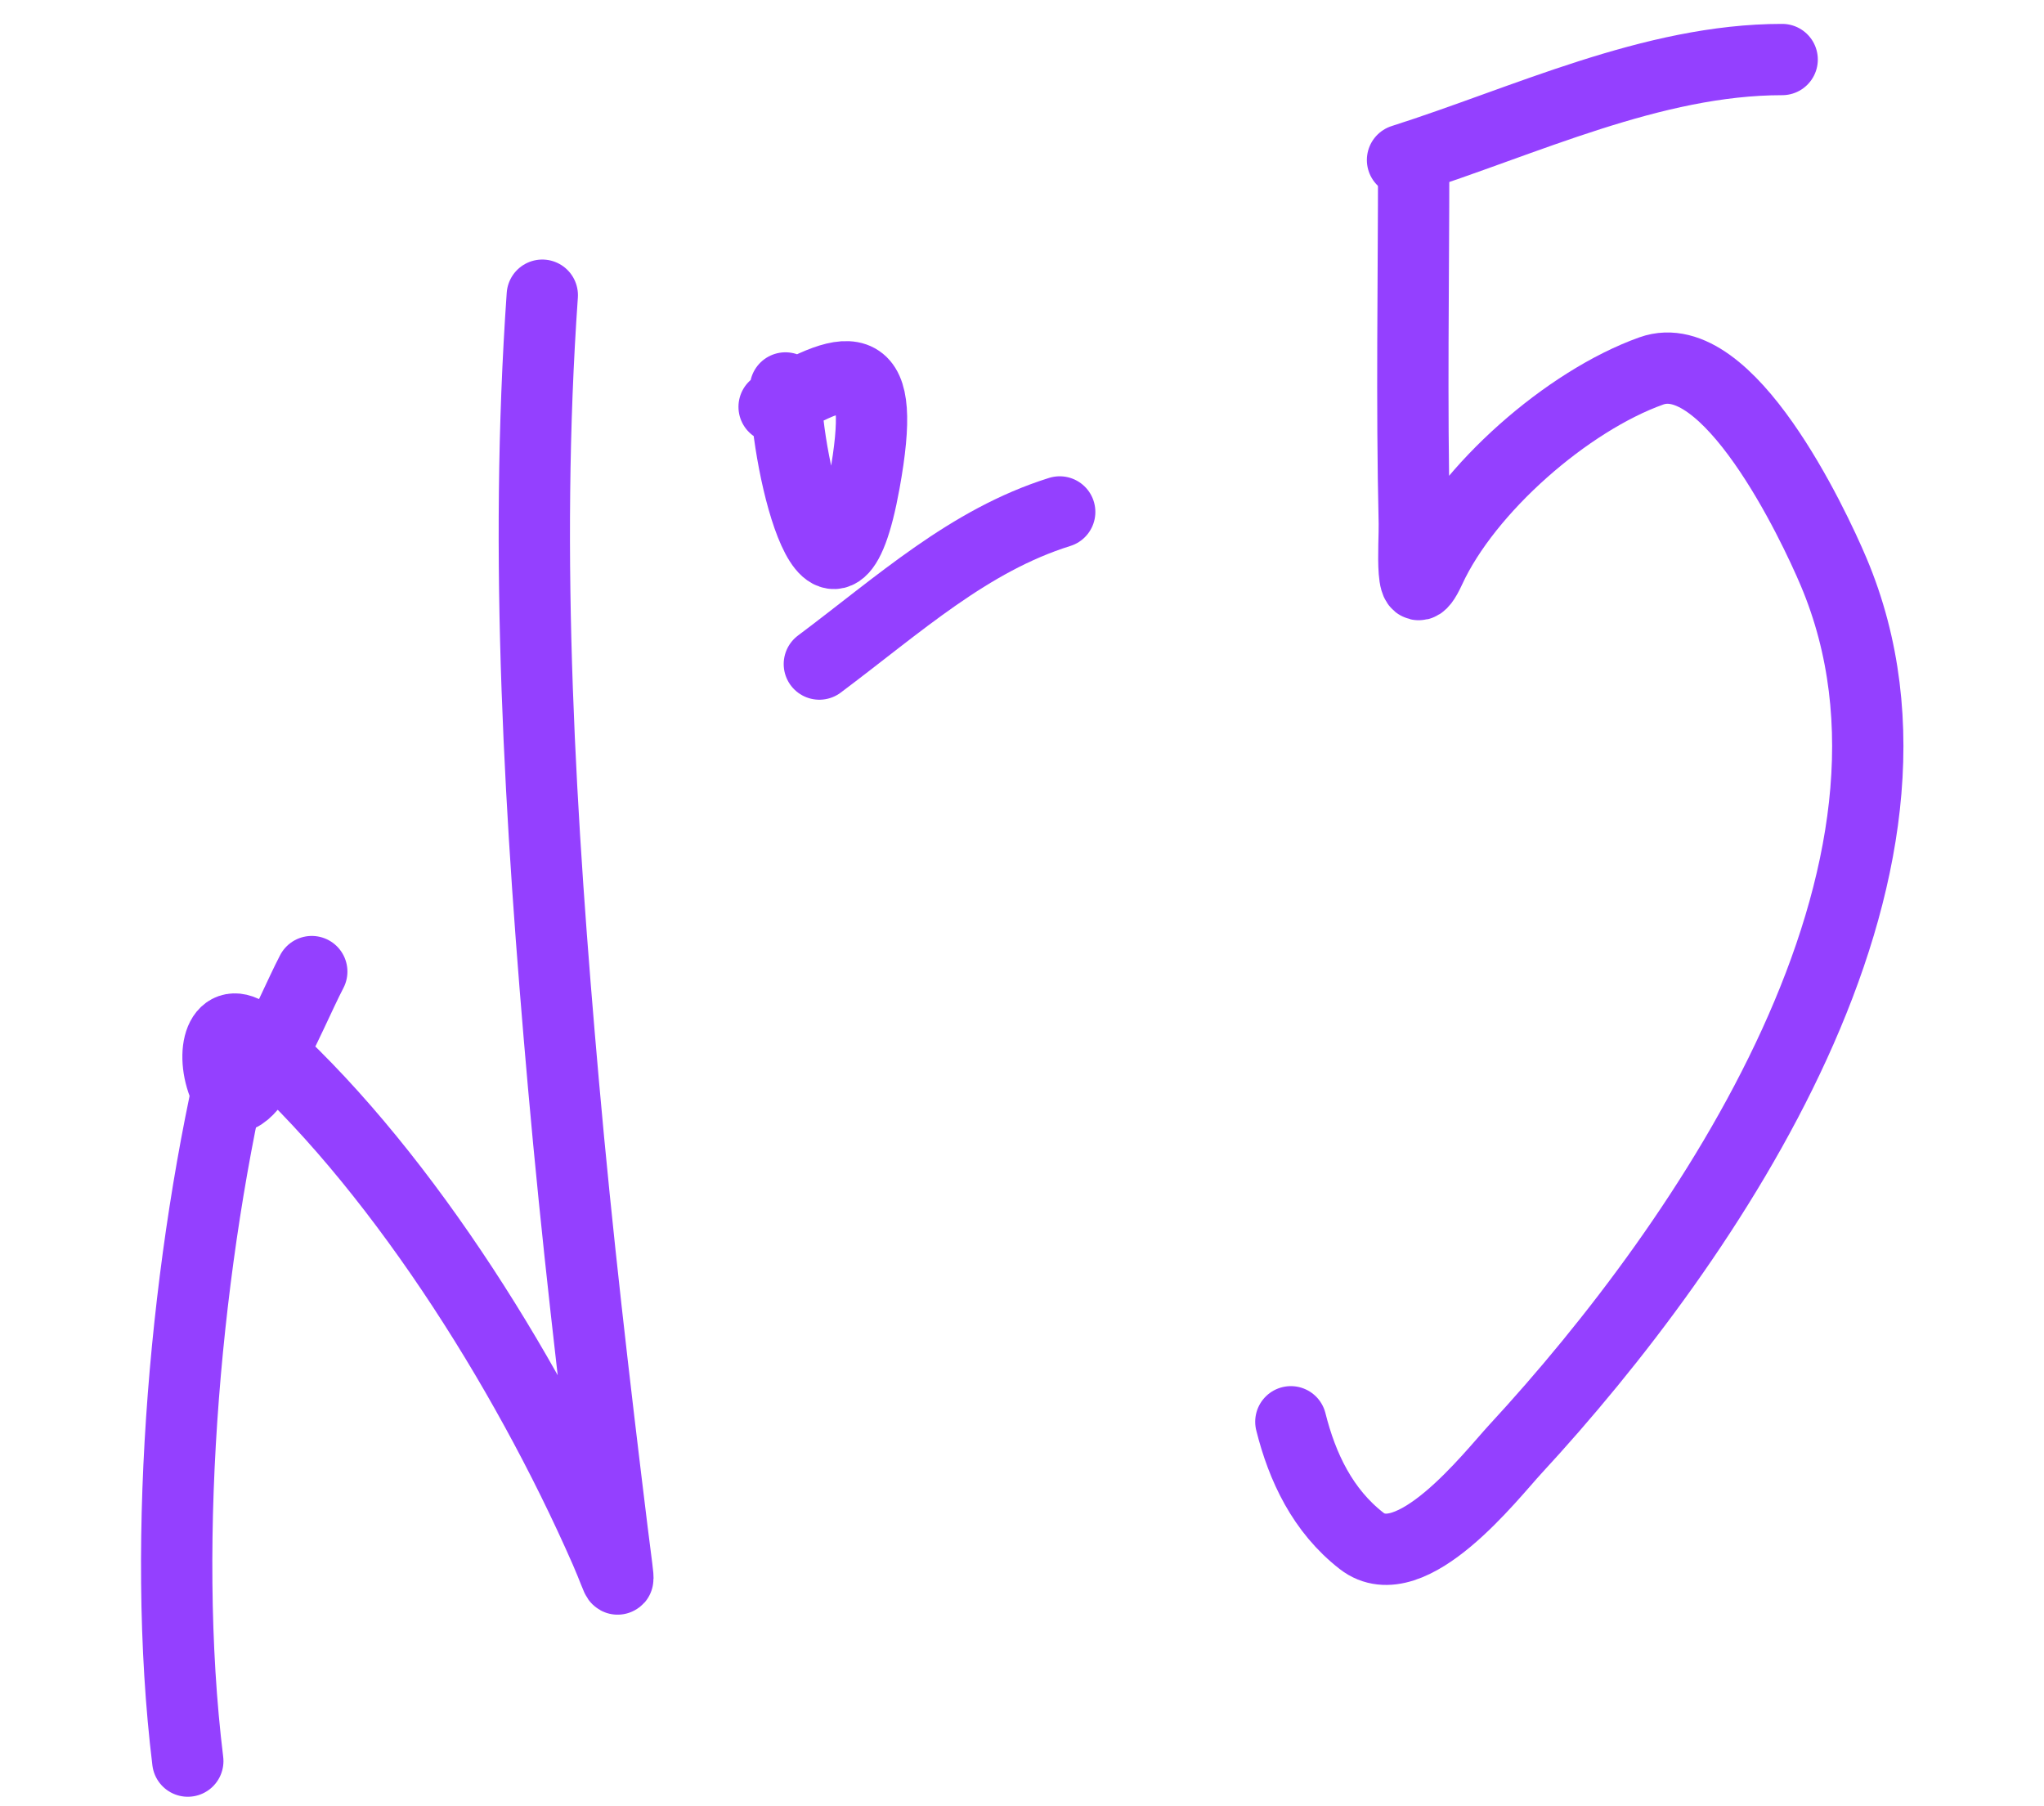 <?xml version="1.0" encoding="UTF-8"?> <svg xmlns="http://www.w3.org/2000/svg" width="172" height="152" viewBox="0 0 172 152" fill="none"> <path d="M26.235 81.761C24.284 85.495 20.428 95.519 18.799 91.272C17.66 88.304 18.708 85.024 21.45 87.426C33.089 97.621 44.121 114.886 50.955 130.48C52.262 133.462 52.202 134.405 51.53 128.935C49.992 116.403 48.531 103.856 47.417 91.28C45.445 69.017 44.086 46.897 45.633 24.841" stroke="#9440FF" stroke-width="6" stroke-linecap="round"></path> <path d="M68.947 55.883C75.689 50.837 81.518 45.48 89.173 43.081" stroke="#9440FF" stroke-width="6" stroke-linecap="round"></path> <path d="M66.093 32.647C66.225 39.696 70.121 55.022 72.741 40.593C74.693 29.842 71.795 30.368 65.141 34.238" stroke="#9440FF" stroke-width="6" stroke-linecap="round"></path> <path d="M20.043 87.721C15.728 105.458 13.47 129.206 15.803 148.201" stroke="#9440FF" stroke-width="6" stroke-linecap="round"></path> <path d="M118.959 13.467C118.959 23.641 118.772 33.834 119.011 44.005C119.053 45.787 118.532 51.796 120.316 47.92C123.456 41.104 131.912 33.73 138.953 31.216C145.396 28.914 152.56 44.007 154.3 48.129C164.931 73.307 143.8 104.32 127.52 121.943C125.481 124.15 118.727 132.899 114.574 129.669C111.306 127.127 109.578 123.467 108.623 119.646" stroke="#9440FF" stroke-width="6" stroke-linecap="round"></path> <path d="M118.02 13.466C128.318 10.19 139.032 5.01 149.967 5.01" stroke="#9440FF" stroke-width="6" stroke-linecap="round"></path> </svg> 